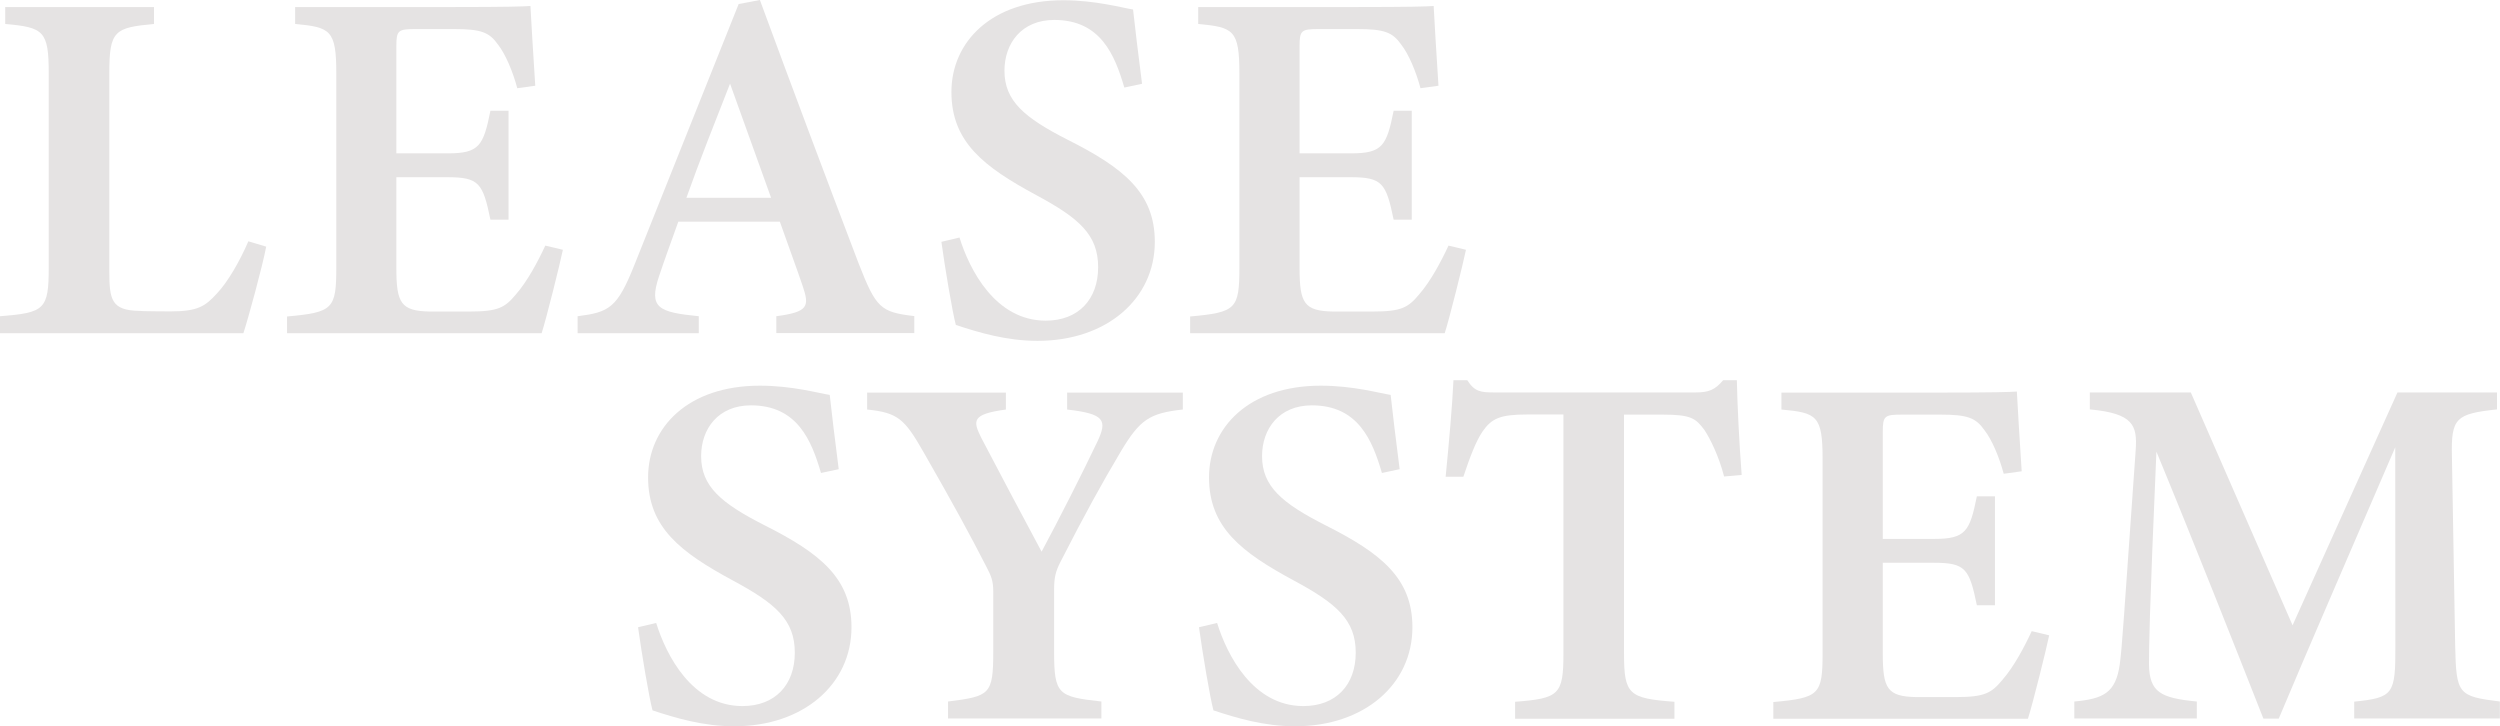 <?xml version="1.0" encoding="utf-8"?>
<!-- Generator: Adobe Illustrator 23.0.5, SVG Export Plug-In . SVG Version: 6.00 Build 0)  -->
<svg version="1.1" id="レイヤー_1" xmlns="http://www.w3.org/2000/svg" xmlns:xlink="http://www.w3.org/1999/xlink" x="0px"
	 y="0px" viewBox="0 0 1918.7 557.3" style="enable-background:new 0 0 1918.7 557.3;" xml:space="preserve">
<style type="text/css">
	.st0{fill:#E5E3E3;}
</style>
<g>
	<g>
		<path class="st0" d="M204.3,189.3c-2.8,14.9-13.9,55.5-17.5,66.4H0v-13c34.3-2.7,37.4-5.1,37.4-37.6V56.2
			C37.4,23.7,33.5,21,4,18.4v-13h114.2v13c-30.3,2.8-34.3,5.1-34.3,37.7v152c0,22,1.6,30.1,23,30.5c0.6,0.3,21.9,0.4,23.7,0.4
			c21.1,0,26.9-3.8,36-13.9c8.1-8.5,17.5-24.7,24-39.9L204.3,189.3z"/>
		<path class="st0" d="M432,191.7c-2.1,10.3-12.7,52.9-16.3,64H220.3v-12.8c35.3-3.2,37.8-5.7,37.8-37.7V56.3
			c0-33.3-4.5-35.4-31.6-37.9v-13H349c38.9,0,53-0.4,58.1-0.8c0.4,7.9,2.2,38.5,3.7,61.2L397,67.7c-3.5-13.1-9.1-26.2-14.8-33.5
			c-6.7-9.5-13-11.9-33.9-11.9h-29.1c-13.7,0-15,0.9-15,13.3v82.1h39.5c24.1,0,27.3-5.8,32.7-32.7h13.9v83.6h-13.9
			c-5.8-28.2-8.8-32.6-33.1-32.6h-39.1v69.9c0,26.7,3.5,32.8,25.7,33.2h30.3c22.2,0,27.3-3,35.8-13.2c8.8-10.1,16.7-24.9,22.5-37.4
			L432,191.7z"/>
		<path class="st0" d="M595.8,255.7v-13c24.5-3.3,25.6-7.4,20.2-23.3c-4.3-12.8-11-30.8-17.5-49.3h-77.9
			c-4.9,13.8-10.4,28.6-14.8,41.9c-8.2,24.5-0.3,27.6,30.5,30.7v13h-93v-13c24.3-3.1,30.4-6.3,43.6-39.4l80-200.2L583.2,0
			c24.5,66.6,50.8,136.6,75.6,201.7c13.6,35,17,37.8,42.9,40.9v13H595.8z M560.3,64.2c-11.6,29.6-23.2,58.6-33.5,87.6h65L560.3,64.2
			z"/>
		<path class="st0" d="M862.9,67.2c-7.3-24.9-18.1-51.9-53.8-51.9c-25,0-38.2,17.9-38.2,39c0,23.1,15.2,36,48.4,52.9
			c43,21.6,67,40.8,67,78.4c0,43.7-36.8,76-90,76c-24.1,0-45.4-6.5-62.7-12.2c-2.6-9.5-8.5-44.7-11.1-63.8l13.9-3.3
			c7.7,24.8,27.6,63.8,66.2,63.8c25,0,40.2-16.3,40.2-41c0-24.9-14.5-37.6-47.4-55.3c-40.2-21.7-65.2-40.7-65.2-79.2
			c0-38.3,30.5-70.4,85.8-70.4c24.8,0,45.2,5.8,53.6,7.1c1.5,14.1,3.8,32.5,6.9,57L862.9,67.2z"/>
		<path class="st0" d="M1125.1,191.7c-2.1,10.3-12.7,52.9-16.3,64H913.4v-12.8c35.3-3.2,37.8-5.7,37.8-37.7V56.3
			c0-33.3-4.5-35.4-31.6-37.9v-13h122.6c38.9,0,53-0.4,58.1-0.8c0.4,7.9,2.2,38.5,3.7,61.2l-13.8,1.9c-3.5-13.1-9.1-26.2-14.8-33.5
			c-6.7-9.5-13-11.9-33.9-11.9h-29.1c-13.7,0-15,0.9-15,13.3v82.1h39.5c24.1,0,27.3-5.8,32.7-32.7h13.9v83.6h-13.9
			c-5.8-28.2-8.8-32.6-33.1-32.6h-39.1v69.9c0,26.7,3.5,32.8,25.7,33.2h30.3c22.2,0,27.3-3,35.8-13.2c8.8-10.1,16.7-24.9,22.5-37.4
			L1125.1,191.7z"/>
	</g>
</g>
<g>
	<path class="st0" d="M630.1,363c-7.3-24.9-18.1-51.9-53.8-51.9c-25,0-38.2,17.9-38.2,39c0,23.1,15.2,36,48.4,52.9
		c43,21.6,67,40.8,67,78.4c0,43.7-36.8,76-90,76c-24.1,0-45.4-6.5-62.7-12.2c-2.6-9.5-8.5-44.7-11.1-63.8l13.9-3.3
		c7.7,24.8,27.6,63.8,66.2,63.8c25,0,40.2-16.2,40.2-41c0-24.9-14.5-37.6-47.4-55.3c-40.2-21.7-65.2-40.7-65.2-79.2
		c0-38.3,30.5-70.4,85.8-70.4c24.8,0,45.2,5.8,53.6,7.1c1.5,14.1,3.8,32.5,6.9,57L630.1,363z"/>
	<path class="st0" d="M907.7,314.3c-25.5,2.8-32.8,7.8-47.2,31.7c-15.1,25.4-27.8,48.4-46.7,85.4c-3.6,7.1-4.8,11.7-4.8,21.2v47.6
		c0,33,3.2,34.5,36.3,38.2v13H727.6v-13c32-4.1,34.7-5.1,34.7-38.2v-46.2c0-8.2-1.5-11.9-5.4-19.3c-12-23.5-25.8-48.8-48.1-87.7
		c-14.5-25.4-19.6-30.3-43.3-32.7v-13h106.5v13c-26.5,3.6-25.4,8.6-18.8,21.9c13.9,26.6,31,58.8,46.2,87.2
		c12.4-23,32.1-61.8,42.8-84.4c7.9-16.7,5.4-21.4-23.2-24.7v-13h88.8V314.3z"/>
	<path class="st0" d="M1060.6,363c-7.3-24.9-18.1-51.9-53.8-51.9c-25,0-38.2,17.9-38.2,39c0,23.1,15.2,36,48.4,52.9
		c43,21.6,67,40.8,67,78.4c0,43.7-36.8,76-90,76c-24.1,0-45.4-6.5-62.7-12.2c-2.6-9.5-8.5-44.7-11.1-63.8l13.9-3.3
		c7.7,24.8,27.6,63.8,66.2,63.8c25,0,40.2-16.2,40.2-41c0-24.9-14.5-37.6-47.4-55.3c-40.2-21.7-65.2-40.7-65.2-79.2
		c0-38.3,30.5-70.4,85.8-70.4c24.8,0,45.2,5.8,53.6,7.1c1.5,14.1,3.8,32.5,6.9,57L1060.6,363z"/>
	<path class="st0" d="M1323.2,365.7c-4-15.8-11.1-29.8-15.1-35.7c-6.7-8.9-10-11.8-32.2-11.8h-29.5v183.3c0,31.5,3.6,34.5,38.7,37.1
		v13h-122.3v-13c33.8-2.6,37.1-5.4,37.1-37.1V318.1h-27.5c-21.4,0-27.6,3.1-34.6,13.1c-5.1,7.5-9.7,19.7-14.7,34.7h-13.6
		c2.6-26.5,5.1-54.5,6-74.1h10.6c5.8,9,10.3,9.4,21.5,9.4h153.5c10.5,0,15.1-2,21.4-9.4h10.5c0.3,16.8,1.8,48.6,3.7,72.7
		L1323.2,365.7z"/>
	<path class="st0" d="M1572.7,487.6c-2.1,10.3-12.7,52.9-16.3,64H1361v-12.8c35.3-3.2,37.8-5.7,37.8-37.7V352.2
		c0-33.3-4.5-35.4-31.6-37.9v-13h122.6c39,0,53-0.4,58.1-0.8c0.4,7.9,2.2,38.5,3.7,61.2l-13.8,1.9c-3.5-13.1-9.1-26.2-14.8-33.5
		c-6.7-9.5-13-11.9-33.9-11.9h-29.1c-13.7,0-15,0.9-15,13.3v82.1h39.5c24.1,0,27.3-5.8,32.7-32.7h13.9v83.6h-13.9
		c-5.8-28.2-8.8-32.6-33.1-32.6H1445v69.9c0,26.7,3.5,32.8,25.7,33.2h30.3c22.2,0,27.3-3,35.8-13.2c8.8-10.1,16.7-24.9,22.5-37.4
		L1572.7,487.6z"/>
	<path class="st0" d="M1806.8,551.5v-13c30.1-3.1,31.7-5.6,31.6-42.6l-0.1-152.6c-29.1,67.7-66.6,153.8-89.4,208.2h-11.8
		c-20.9-53.1-53.9-136.7-82.1-204.9c-5.5,125.8-5.7,151.9-5.7,163.5c0.4,21.1,8.8,25.6,36.7,28.3v13h-94v-13
		c22.1-2.1,31.8-6.4,34.9-28.7c1.8-13.4,2.9-32.6,12.2-164.3c1.3-19-1.8-28.1-35.2-31.2v-13h77.5l78.1,178.7l80.5-178.7h76.4v13
		c-31.6,3.4-35.3,6.6-34.6,36l2.5,145.6c0.8,36.9,2.2,38.6,34.3,42.6v13H1806.8z"/>
</g>
</svg>
